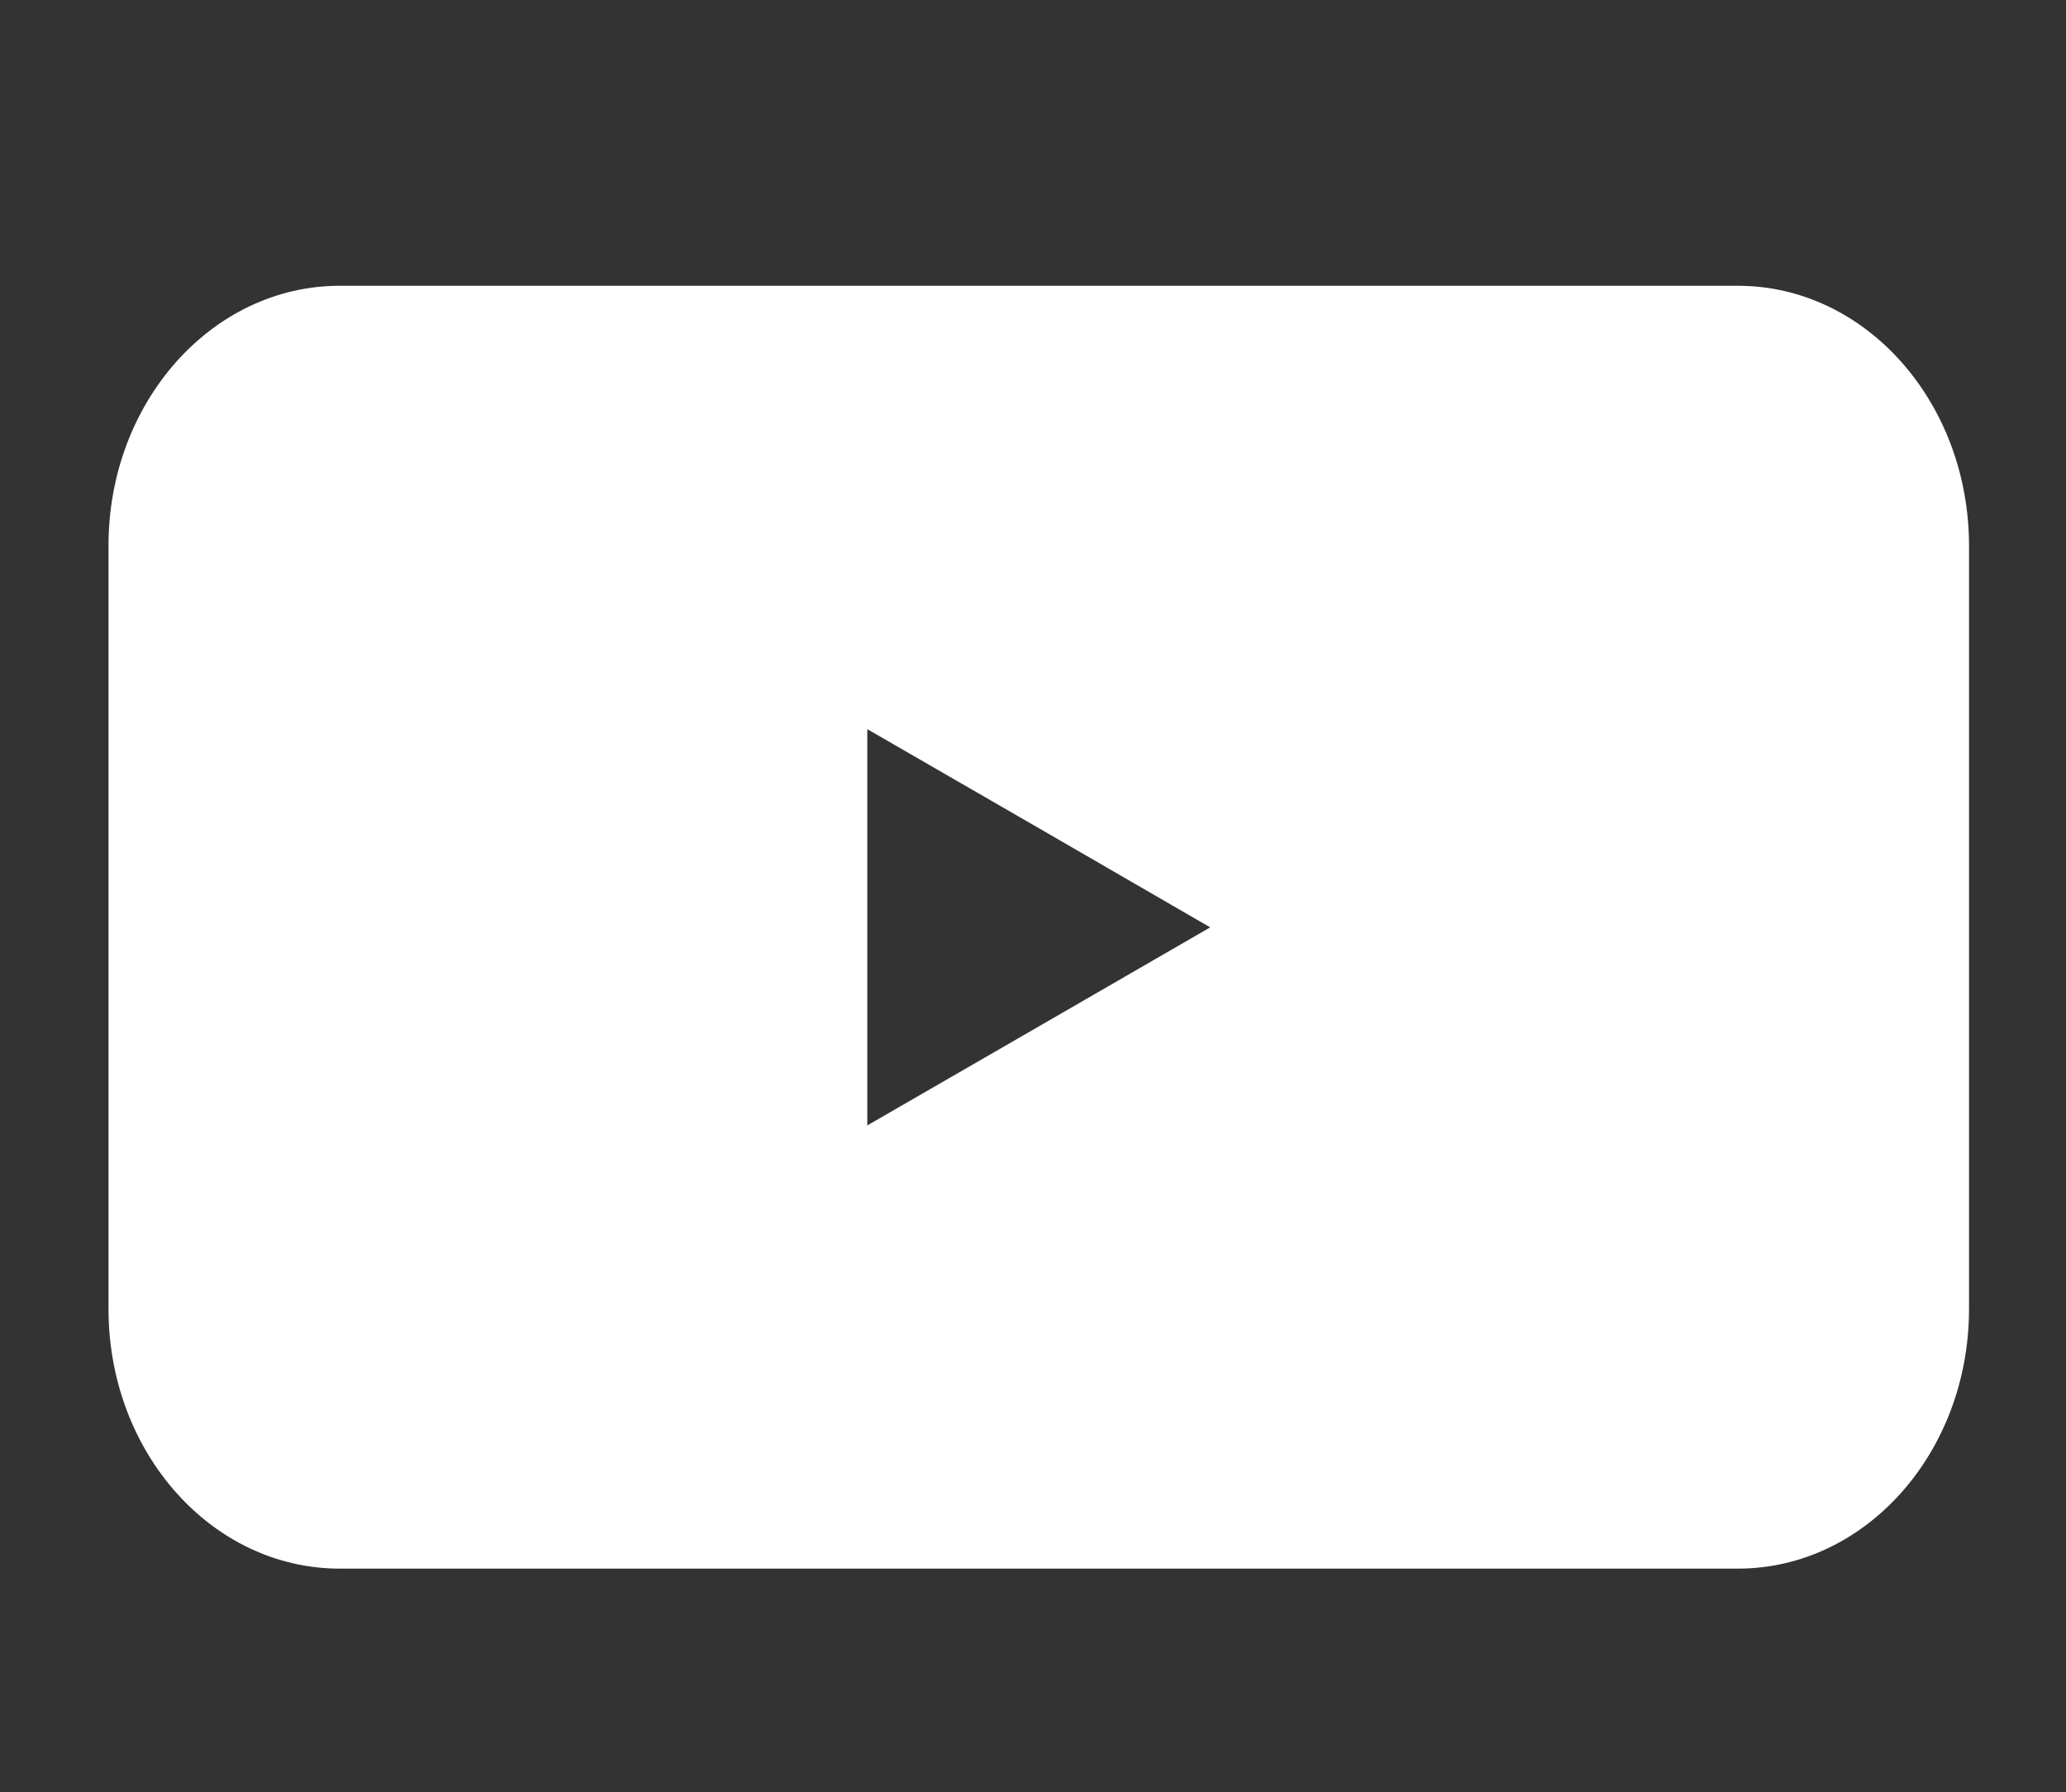 <?xml version="1.0" encoding="iso-8859-1"?>
<!-- Generator: Adobe Illustrator 16.0.0, SVG Export Plug-In . SVG Version: 6.00 Build 0)  -->
<!DOCTYPE svg PUBLIC "-//W3C//DTD SVG 1.1//EN" "http://www.w3.org/Graphics/SVG/1.1/DTD/svg11.dtd">
<svg version="1.1" id="&#x5716;&#x5C64;_1" xmlns="http://www.w3.org/2000/svg" xmlns:xlink="http://www.w3.org/1999/xlink" x="0px"
	 y="0px" width="25.438px" height="22.063px" viewBox="0 0 25.438 22.063" style="enable-background:new 0 0 25.438 22.063;"
	 xml:space="preserve">
<rect x="0" y="0" width="25.438" height="22.063" fill="#333333" stroke="none"/>
<g>
	<path style="fill:#FFFFFF;" d="M21.399,3.518H4.183c-1.573,0-2.847,1.432-2.847,3.198v9.397c0,1.769,1.274,3.197,2.847,3.197
		h17.216c1.57,0,2.845-1.429,2.845-3.197V6.717C24.243,4.95,22.969,3.518,21.399,3.518z M12.791,12.635l-2.112,1.219v-2.438v-2.44
		l2.112,1.219l2.11,1.221L12.791,12.635z"/>
</g>
</svg>
